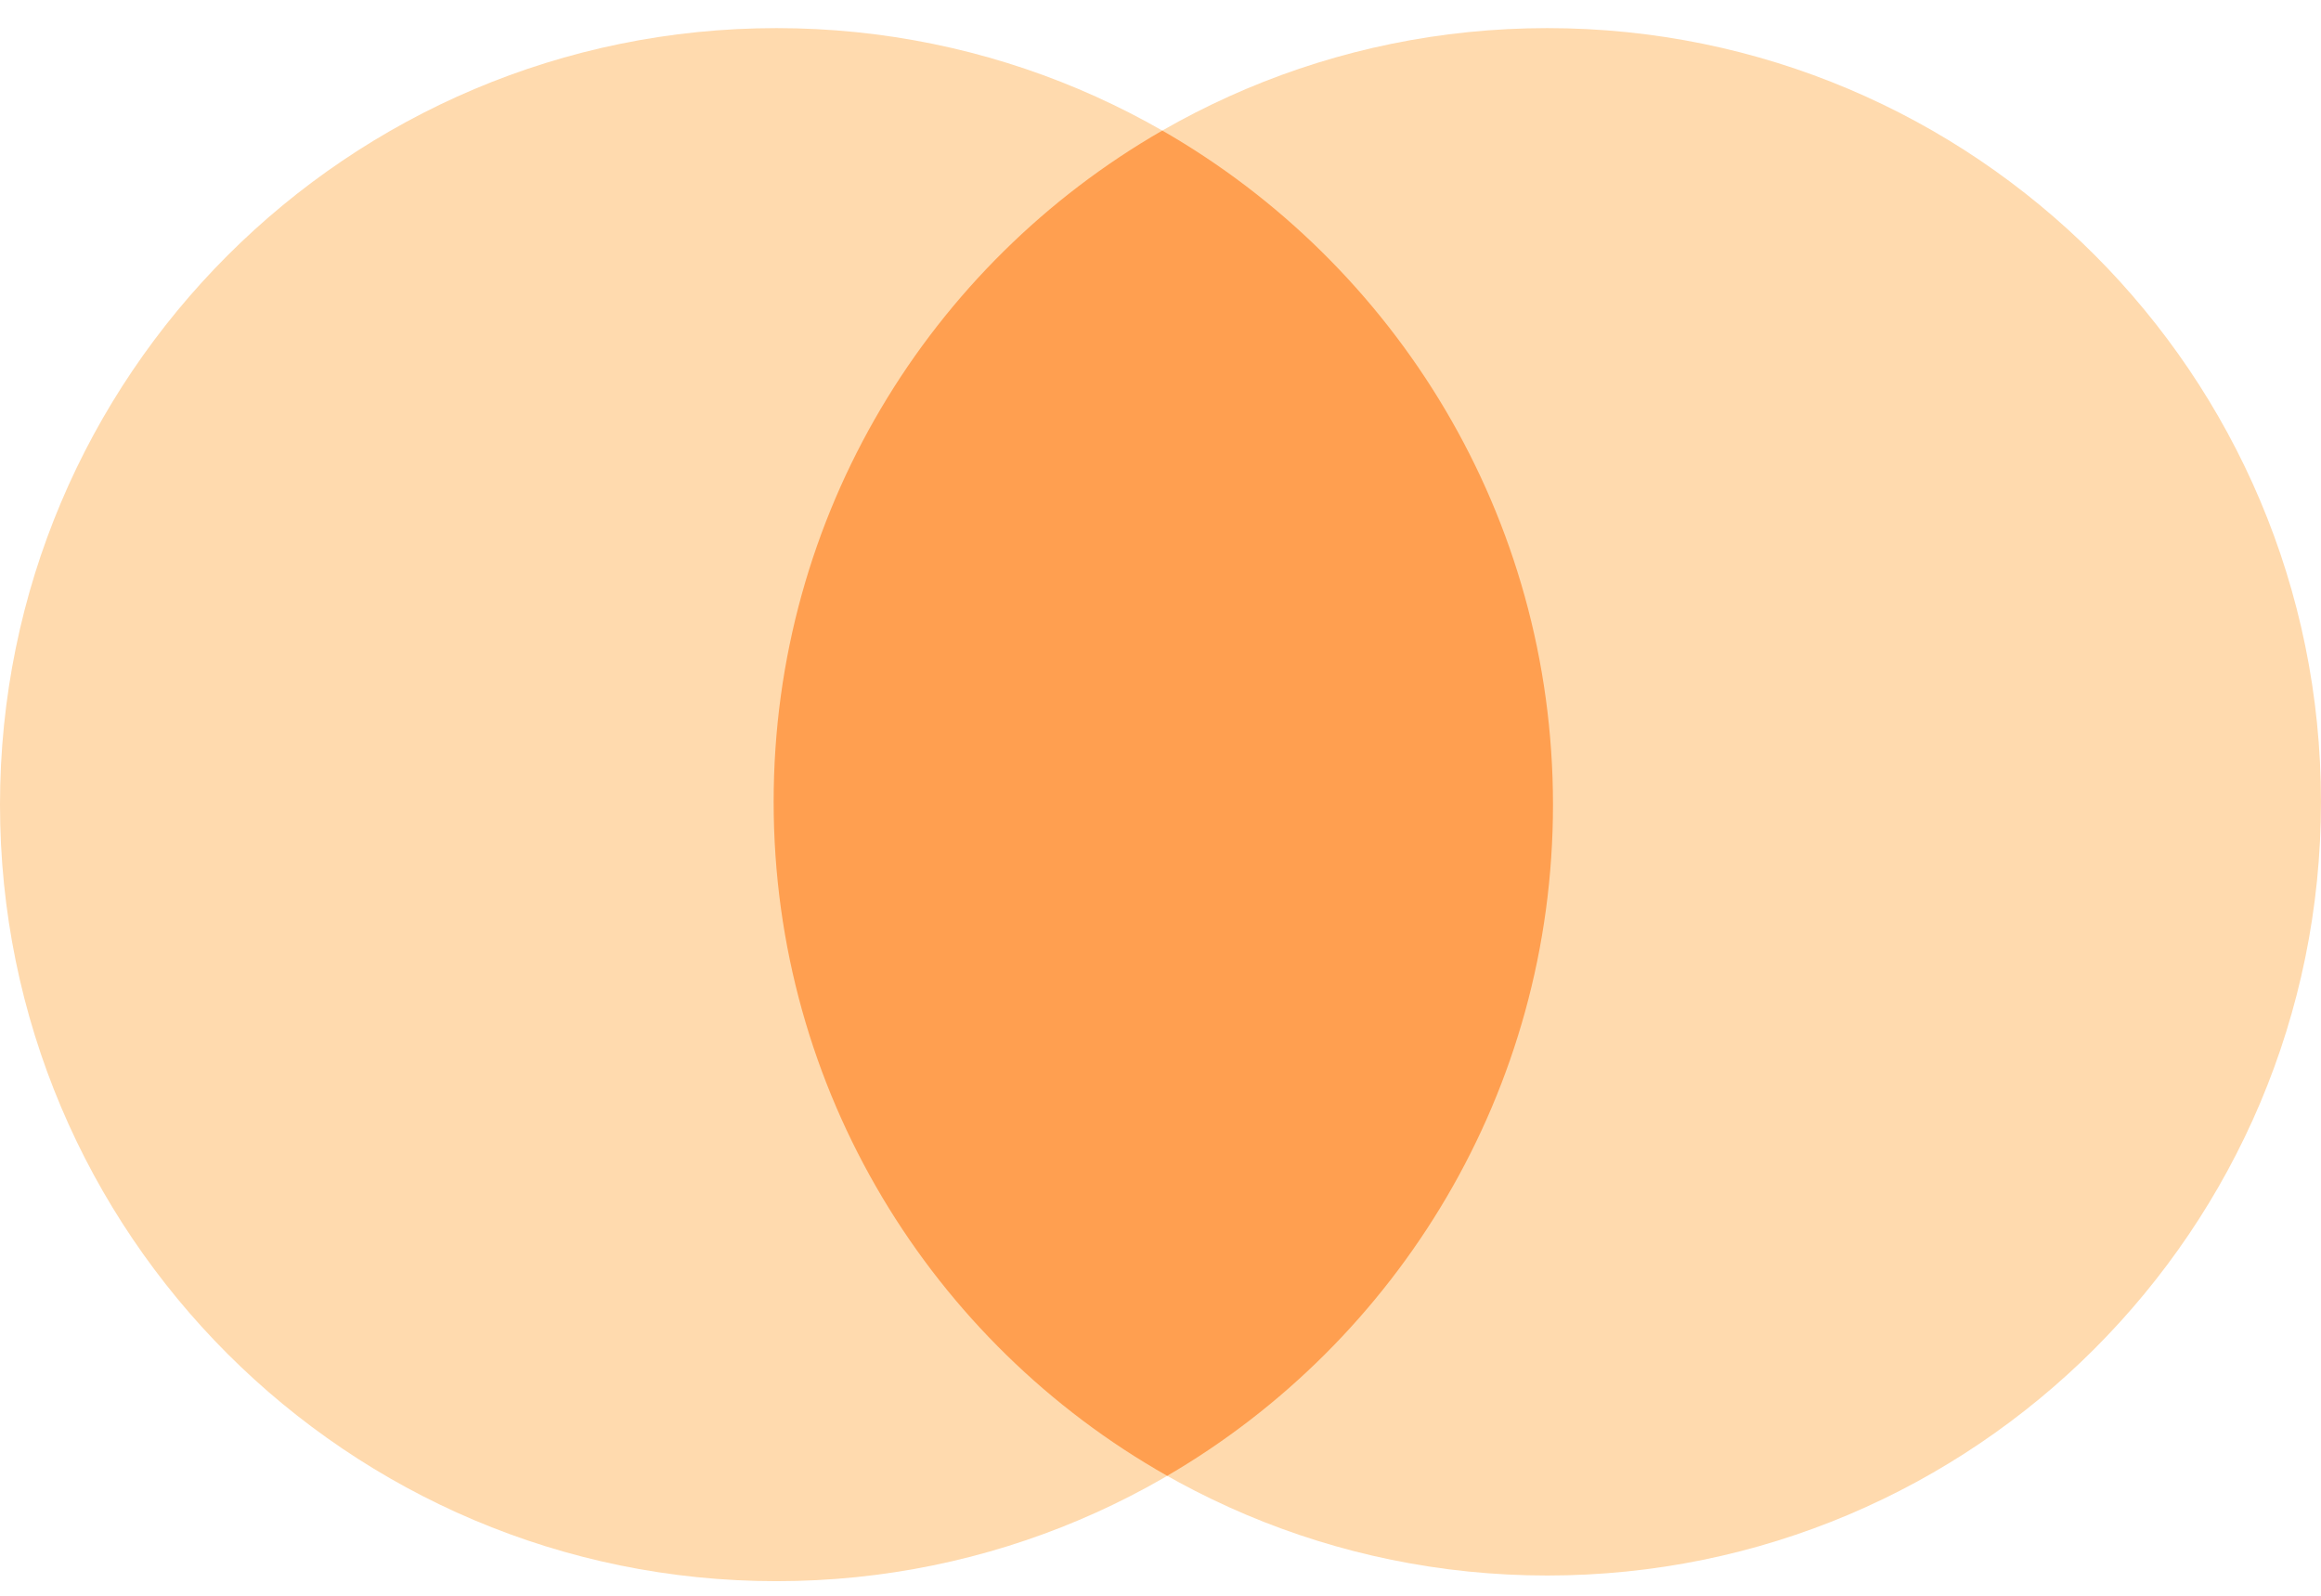 <?xml version="1.0" encoding="UTF-8"?> <svg xmlns="http://www.w3.org/2000/svg" width="80" height="55" viewBox="0 0 80 55" fill="none"><path d="M79.999 27.635C79.999 12.908 68.061 0.969 53.333 0.969C38.606 0.969 26.666 12.908 26.666 27.635C26.666 42.363 38.606 54.302 53.333 54.302C68.061 54.302 79.999 42.363 79.999 27.635Z" fill="#FFDAAE"></path><path d="M53.529 27.733C53.529 42.515 41.546 54.497 26.764 54.497C11.982 54.497 0 42.515 0 27.733C0 12.951 11.983 0.969 26.764 0.969C41.546 0.969 53.529 12.951 53.529 27.733Z" fill="#FFDAAE"></path><path fill-rule="evenodd" clip-rule="evenodd" d="M40.231 50.866C48.184 46.227 53.528 37.603 53.528 27.732C53.528 17.791 48.108 9.115 40.062 4.5C32.057 9.102 26.666 17.739 26.666 27.634C26.666 37.6 32.133 46.289 40.231 50.866Z" fill="#FF9F50"></path></svg> 